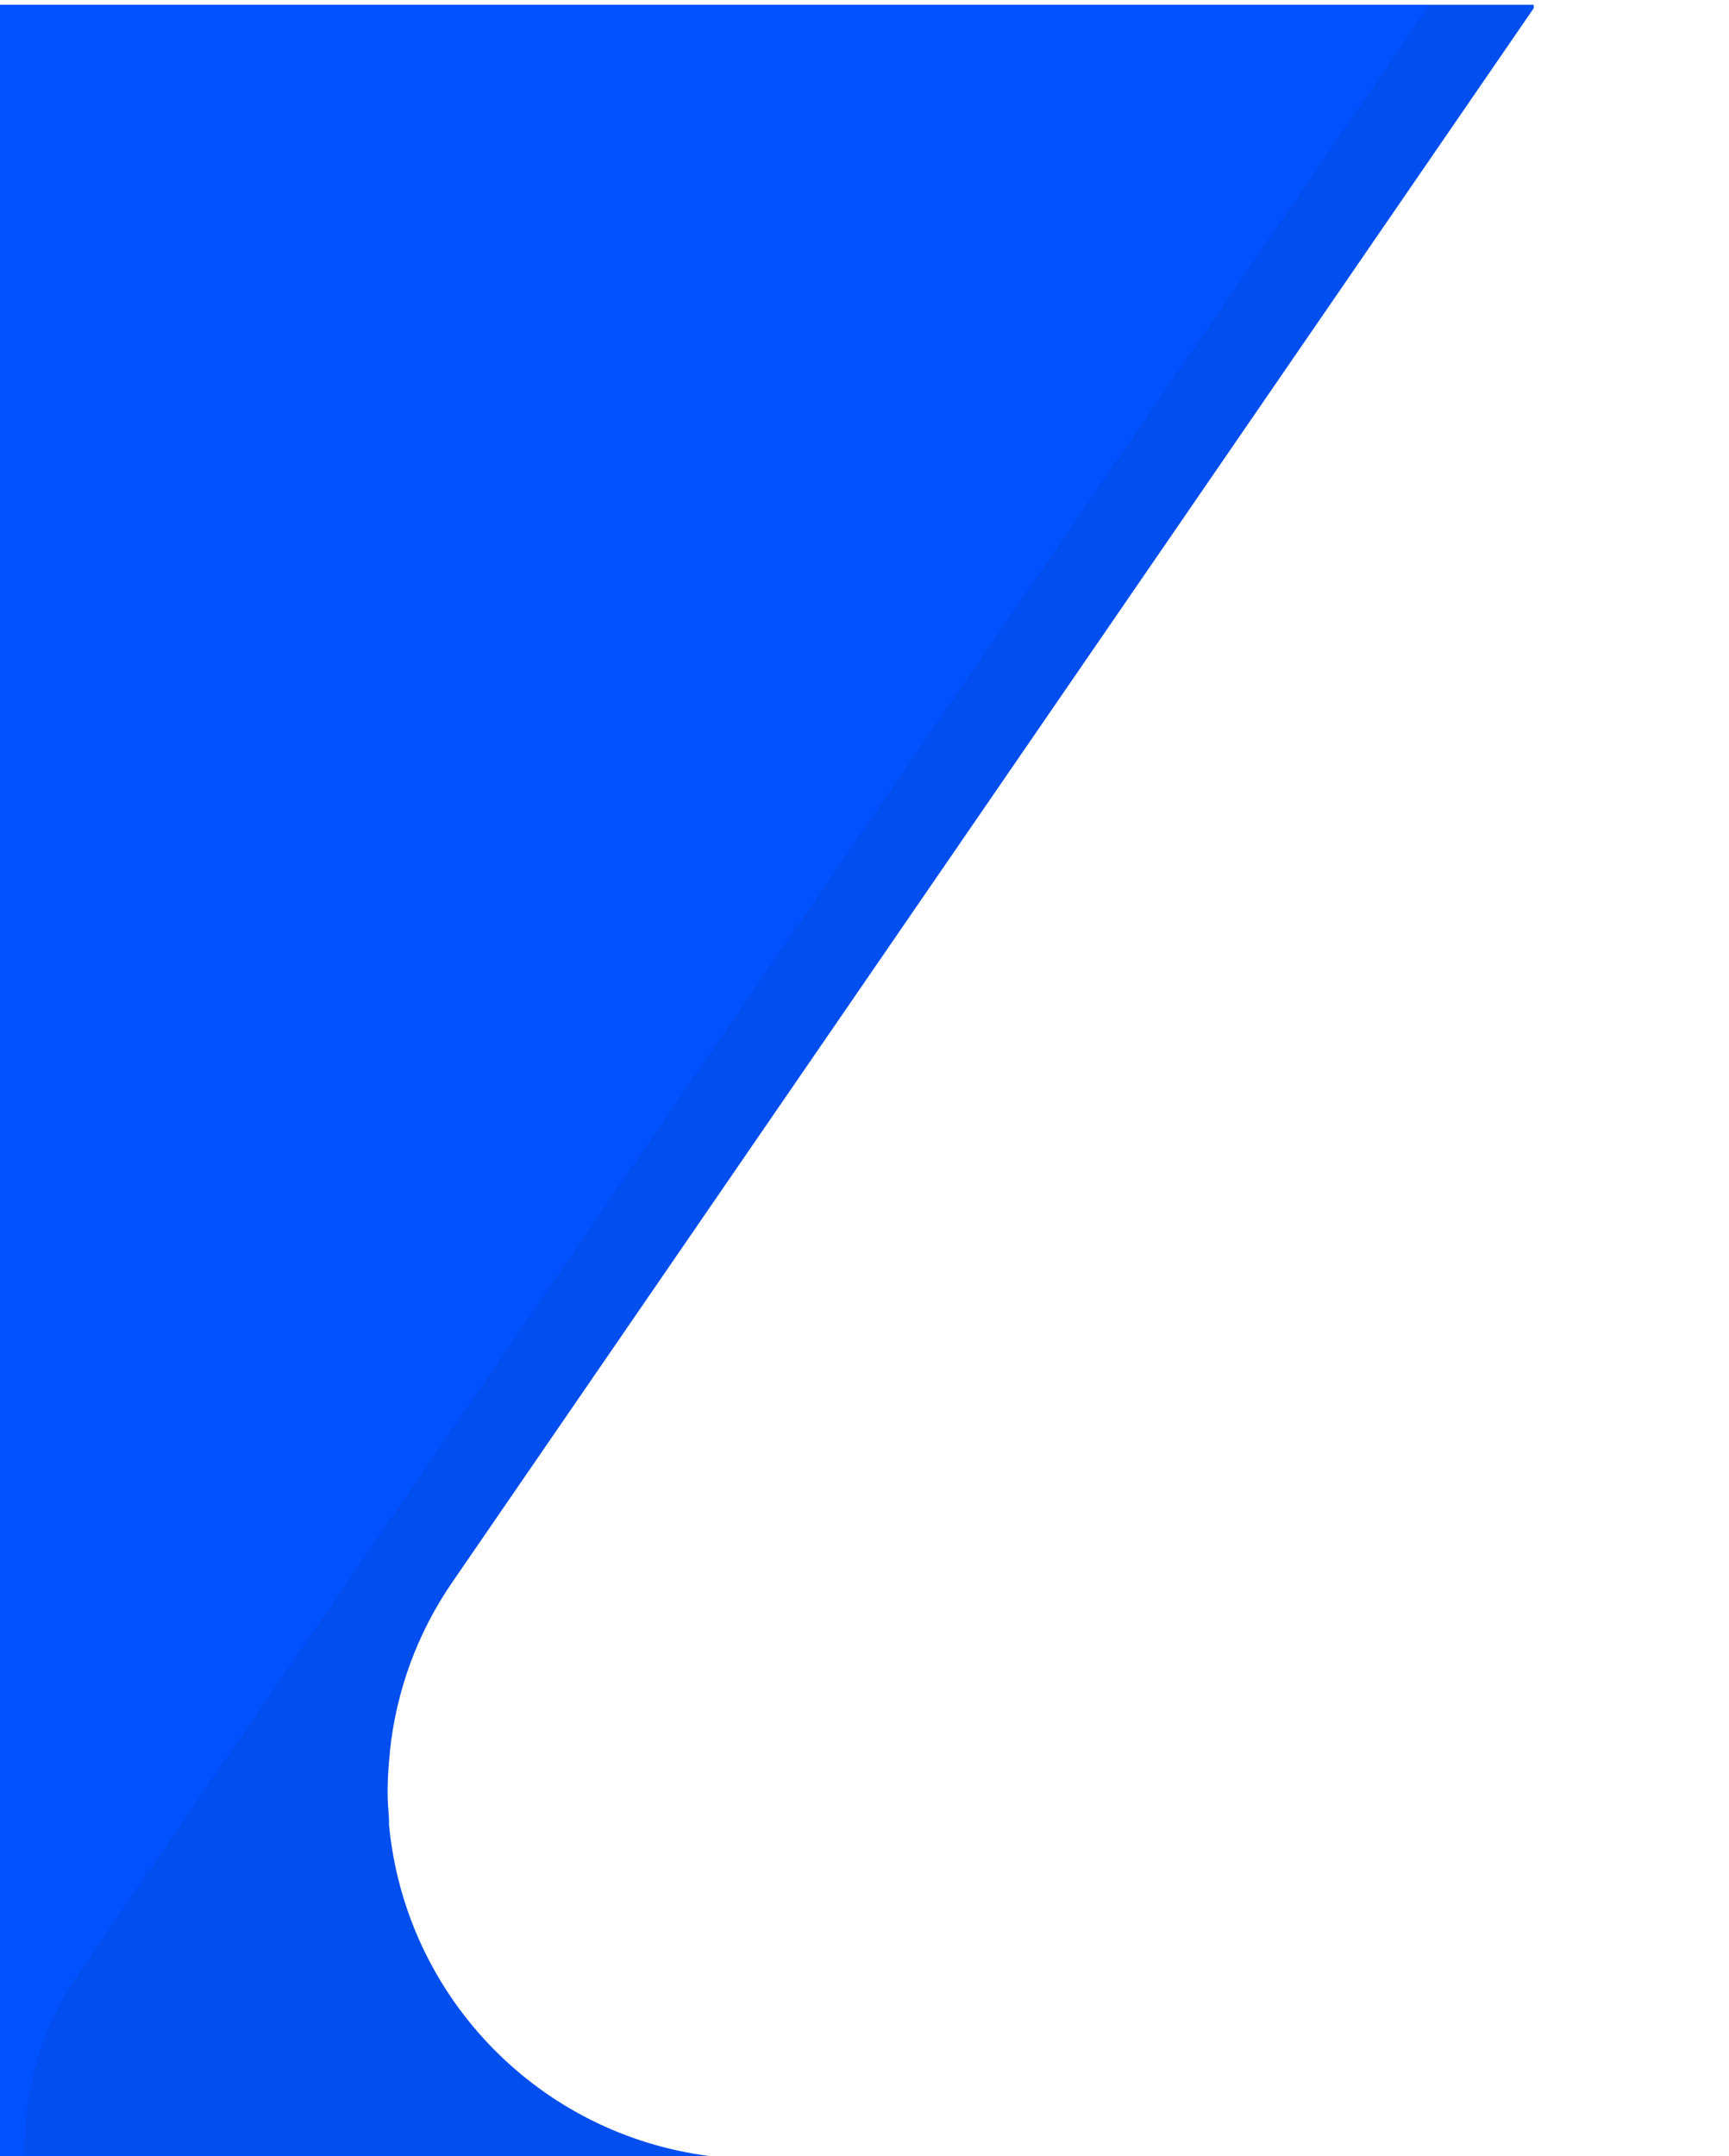 <?xml version="1.0" encoding="UTF-8"?>
<svg id="Layer_1" data-name="Layer 1" xmlns="http://www.w3.org/2000/svg" width="669.23" height="834.19" viewBox="0 0 669.23 834.19">
  <defs>
    <style>
      .banner-l2-bg1 {
        fill: #0051ff;
      }

      .banner-l2-bg2 {
        fill: #1c355e;
        opacity: .1;
      }
    </style>
  </defs>
  <path class="banner-l2-bg1" d="M0,1.84V834.19H274.9l-1.89-.26-1.58-.22c-64.88-9.79-114.73-62.52-120.87-127.85v-2.27c-.26-3.41-.54-6.82-.54-10.33v-.57c.05-4.76,.33-9.51,.85-14.23v-.52c2.4-23.58,10.69-46.18,24.13-65.72L593.64,3.17V1.84H0Z"/>
  <path class="banner-l2-bg2" d="M150.57,705.87v-2.27c-.26-3.41-.54-6.82-.54-10.33v-.57c.05-4.76,.33-9.51,.85-14.23v-.52c2.4-23.58,10.69-46.18,24.13-65.72L593.64,3.17v-1h-40.68L29.95,764c-11.02,16.02-17.82,34.56-19.79,53.9v.42c-.43,3.88-.66,7.77-.7,11.67v.47c0,1.14,.04,2.26,.1,3.38l263.45,.09-1.58-.22c-64.88-9.79-114.73-62.52-120.87-127.85Z"/>
</svg>